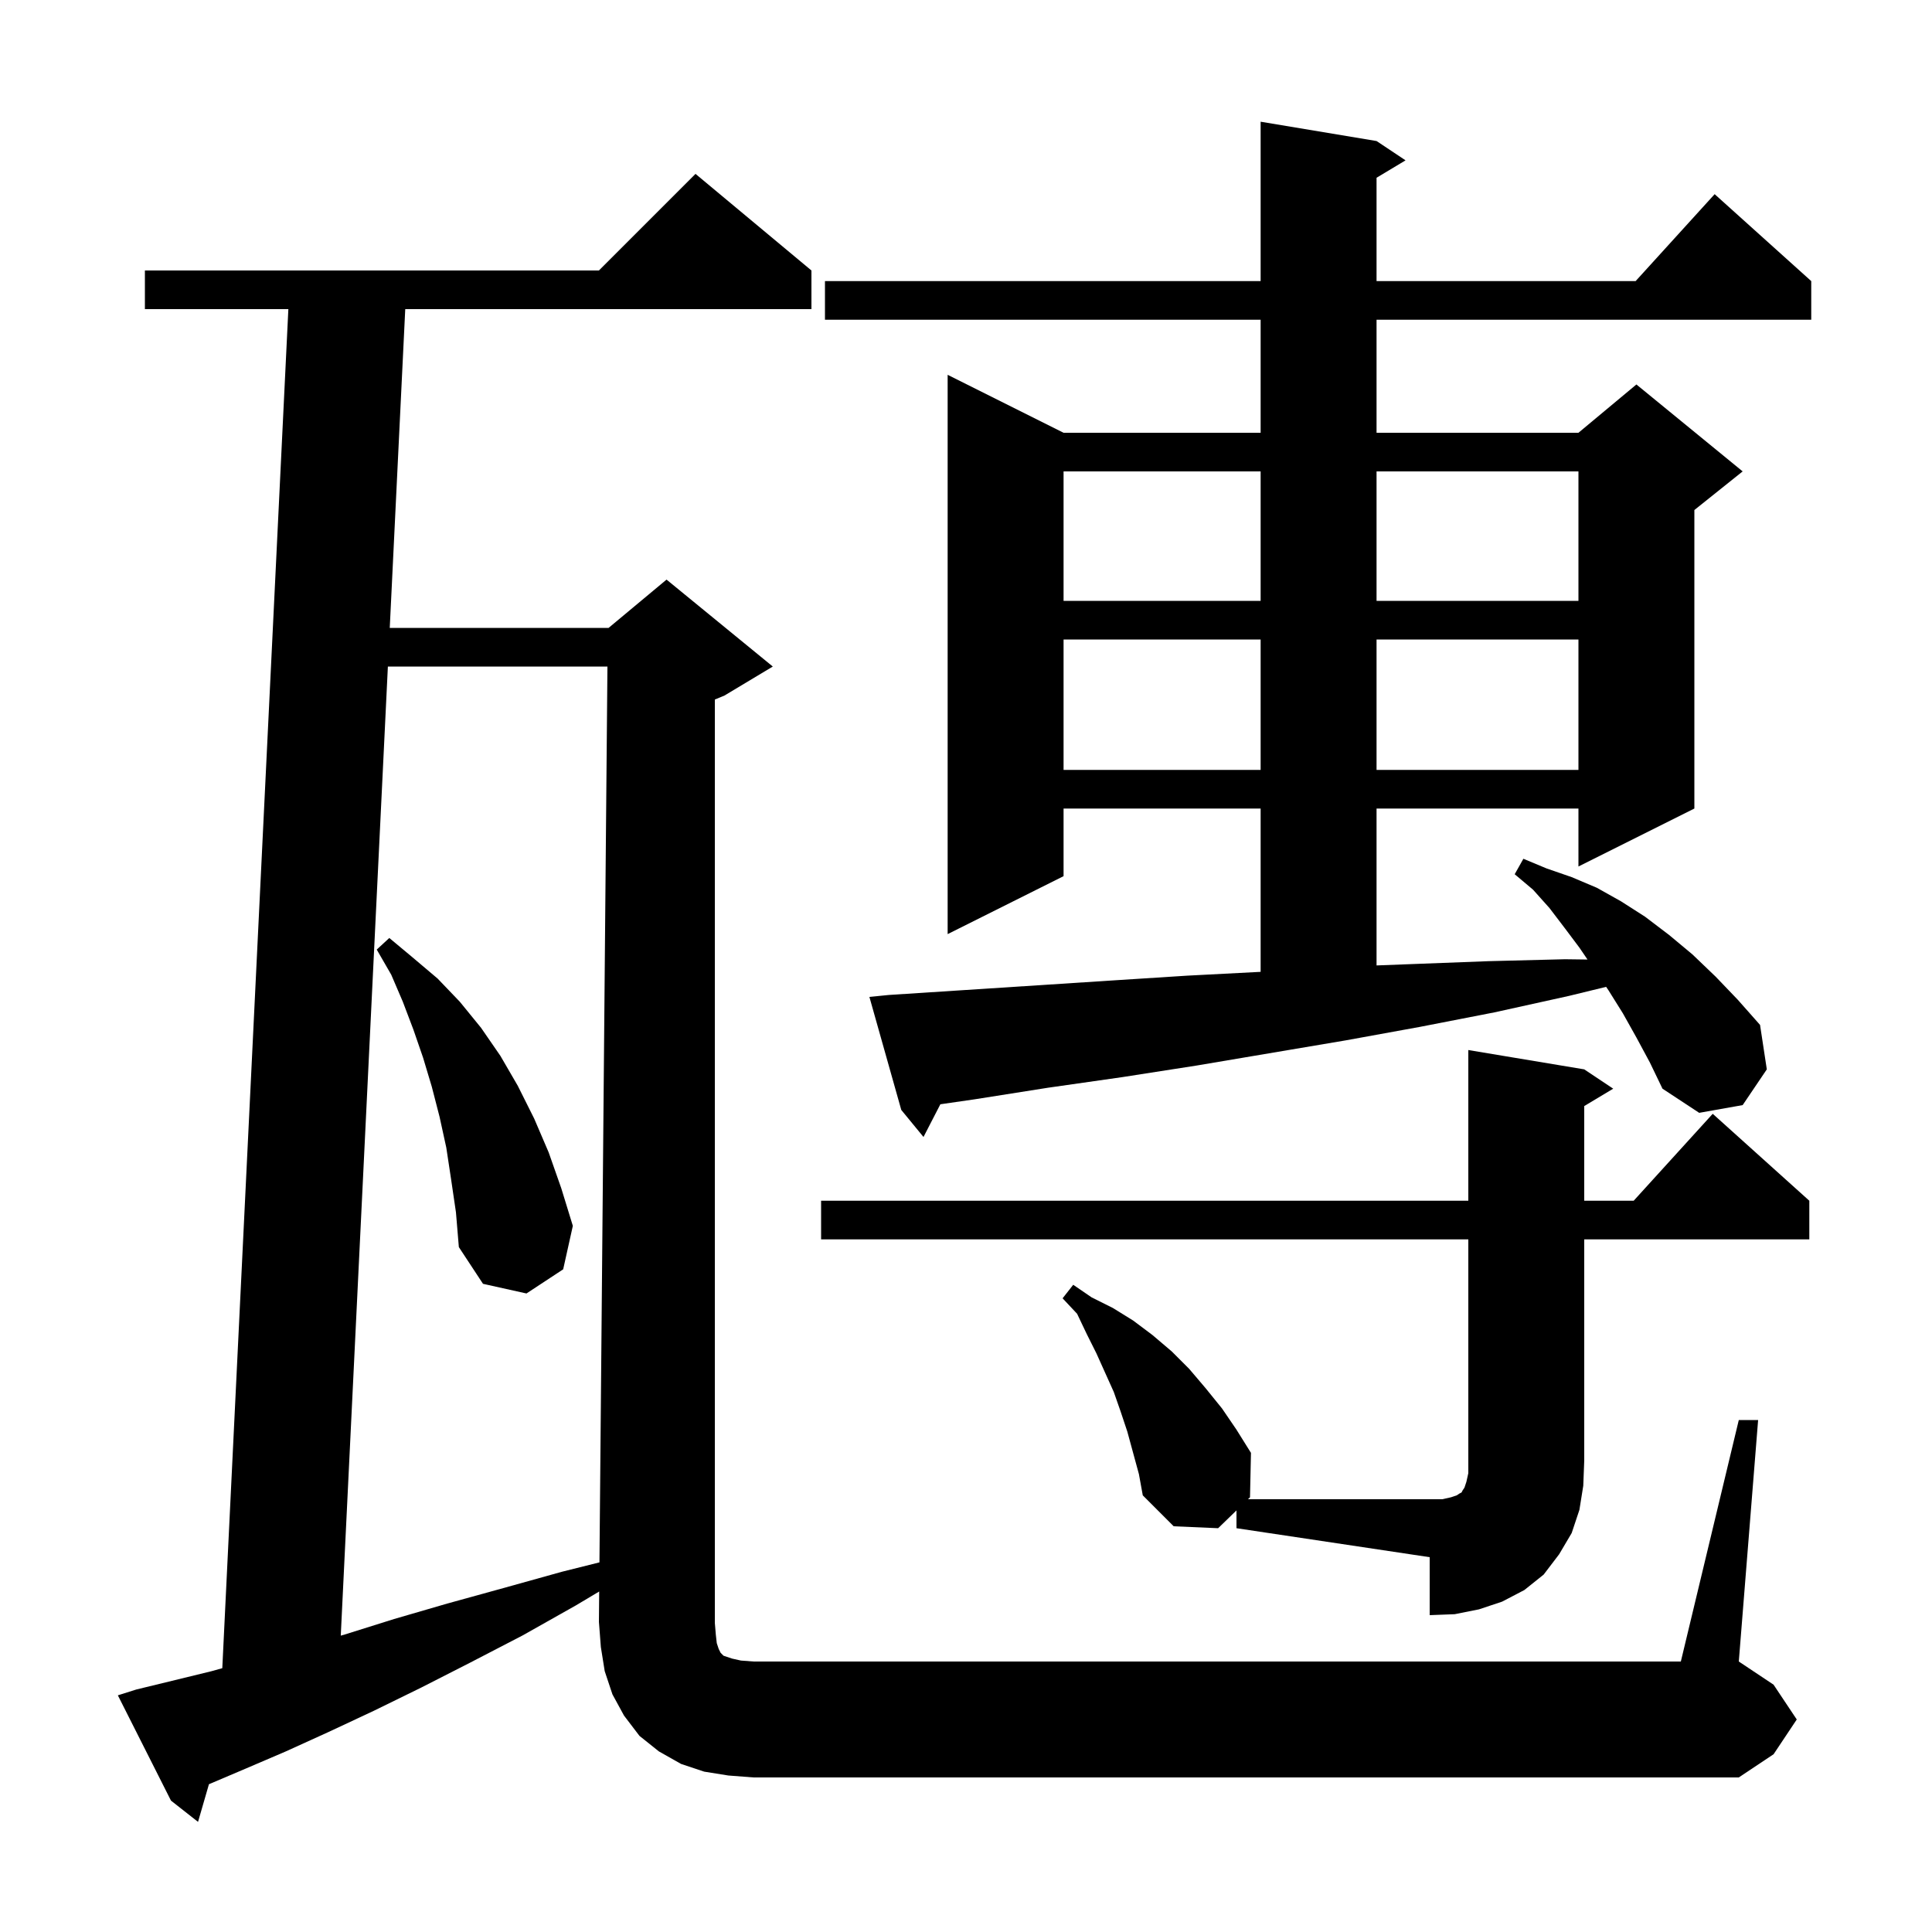 <svg xmlns="http://www.w3.org/2000/svg" xmlns:xlink="http://www.w3.org/1999/xlink" version="1.1" baseProfile="full" viewBox="0 0 200 200" width="200" height="200"><g fill="currentColor"><path d="M 74.2 170.1 L 74.4 170.7 L 74.6 171.1 L 74.9 171.4 L 75.8 171.7 L 76.7 171.9 L 78.0 172.0 L 174.0 172.0 L 180.0 147.0 L 182.0 147.0 L 180.0 172.0 L 183.6 174.4 L 186.0 178.0 L 183.6 181.6 L 180.0 184.0 L 78.0 184.0 L 75.4 183.8 L 72.9 183.4 L 70.5 182.6 L 68.2 181.3 L 66.2 179.7 L 64.6 177.6 L 63.4 175.4 L 62.6 173.0 L 62.2 170.5 L 62.0 167.9 L 62.028 164.752 L 59.6 166.2 L 54.1 169.3 L 48.7 172.1 L 43.6 174.7 L 38.7 177.1 L 34.0 179.3 L 29.6 181.3 L 25.4 183.1 L 21.63 184.702 L 20.5 188.6 L 17.7 186.4 L 12.2 175.5 L 14.1 174.9 L 17.8 174.0 L 21.9 173.0 L 23.012 172.69 L 29.851 32.0 L 15.0 32.0 L 15.0 28.0 L 62.0 28.0 L 72.0 18.0 L 84.0 28.0 L 84.0 32.0 L 41.951 32.0 L 40.347 65.0 L 63.0 65.0 L 69.0 60.0 L 80.0 69.0 L 75.0 72.0 L 74.0 72.417 L 74.0 168.0 L 74.1 169.2 Z M 40.153 69.0 L 35.276 169.321 L 35.7 169.2 L 40.8 167.6 L 46.3 166.0 L 52.1 164.4 L 58.2 162.7 L 62.055 161.736 L 62.882 69.0 Z M 150.2 155.0 L 150.8 154.8 L 151.1 154.6 L 151.3 154.5 L 151.4 154.3 L 151.6 154.0 L 151.8 153.4 L 152.0 152.5 L 152.0 128.3 L 85.0 128.3 L 85.0 124.3 L 152.0 124.3 L 152.0 108.7 L 164.0 110.7 L 167.0 112.7 L 164.0 114.5 L 164.0 124.3 L 169.118 124.3 L 177.3 115.3 L 187.3 124.3 L 187.3 128.3 L 164.0 128.3 L 164.0 151.2 L 163.9 153.8 L 163.5 156.3 L 162.7 158.7 L 161.4 160.9 L 159.8 163.0 L 157.8 164.6 L 155.5 165.8 L 153.1 166.6 L 150.6 167.1 L 148.0 167.2 L 148.0 161.2 L 128.0 158.2 L 128.0 156.358 L 126.1 158.2 L 121.5 158.0 L 118.3 154.8 L 117.9 152.6 L 116.7 148.2 L 116.0 146.1 L 115.3 144.1 L 113.5 140.1 L 112.5 138.1 L 111.5 136.0 L 110.0 134.4 L 111.1 133.0 L 113.0 134.3 L 115.2 135.4 L 117.3 136.7 L 119.3 138.2 L 121.3 139.9 L 123.1 141.7 L 124.8 143.7 L 126.5 145.8 L 128.0 148.0 L 129.5 150.4 L 129.4 155.0 L 129.194 155.2 L 149.3 155.2 Z M 46.7 122.1 L 46.2 118.8 L 45.5 115.6 L 44.7 112.5 L 43.8 109.5 L 42.8 106.6 L 41.7 103.7 L 40.5 100.9 L 39.0 98.3 L 40.3 97.1 L 42.7 99.1 L 45.3 101.3 L 47.6 103.7 L 49.8 106.4 L 51.8 109.3 L 53.6 112.4 L 55.3 115.8 L 56.8 119.3 L 58.1 123.0 L 59.3 126.9 L 58.3 131.4 L 54.5 133.9 L 50.0 132.9 L 47.5 129.1 L 47.2 125.5 Z M 169.4 107.4 L 168.0 104.9 L 166.5 102.5 L 166.267 102.158 L 162.4 103.1 L 154.7 104.8 L 147.0 106.3 L 139.3 107.7 L 123.9 110.3 L 116.2 111.5 L 108.5 112.6 L 100.9 113.8 L 97.346 114.314 L 95.6 117.7 L 93.3 114.9 L 90.0 103.2 L 92.0 103.0 L 115.1 101.5 L 122.9 101.0 L 130.5 100.605 L 130.5 83.7 L 110.1 83.7 L 110.1 90.7 L 98.1 96.7 L 98.1 38.8 L 110.1 44.8 L 130.5 44.8 L 130.5 33.1 L 85.4 33.1 L 85.4 29.1 L 130.5 29.1 L 130.5 12.6 L 142.5 14.6 L 145.5 16.6 L 142.5 18.4 L 142.5 29.1 L 169.318 29.1 L 177.5 20.1 L 187.5 29.1 L 187.5 33.1 L 142.5 33.1 L 142.5 44.8 L 163.4 44.8 L 169.4 39.8 L 180.4 48.8 L 175.4 52.8 L 175.4 83.7 L 163.4 89.7 L 163.4 83.7 L 142.5 83.7 L 142.5 99.942 L 146.2 99.8 L 154.1 99.5 L 162.0 99.3 L 164.338 99.33 L 163.5 98.1 L 162.0 96.1 L 160.4 94.0 L 158.7 92.1 L 156.8 90.5 L 157.7 88.9 L 160.1 89.9 L 162.7 90.8 L 165.3 91.9 L 167.8 93.3 L 170.3 94.9 L 172.8 96.8 L 175.2 98.8 L 177.6 101.1 L 179.9 103.5 L 182.2 106.1 L 182.9 110.7 L 180.4 114.4 L 175.9 115.2 L 172.1 112.7 L 170.8 110.0 Z M 110.1 66.2 L 110.1 79.7 L 130.5 79.7 L 130.5 66.2 Z M 142.5 66.2 L 142.5 79.7 L 163.4 79.7 L 163.4 66.2 Z M 110.1 48.8 L 110.1 62.2 L 130.5 62.2 L 130.5 48.8 Z M 142.5 48.8 L 142.5 62.2 L 163.4 62.2 L 163.4 48.8 Z "/></g></svg>